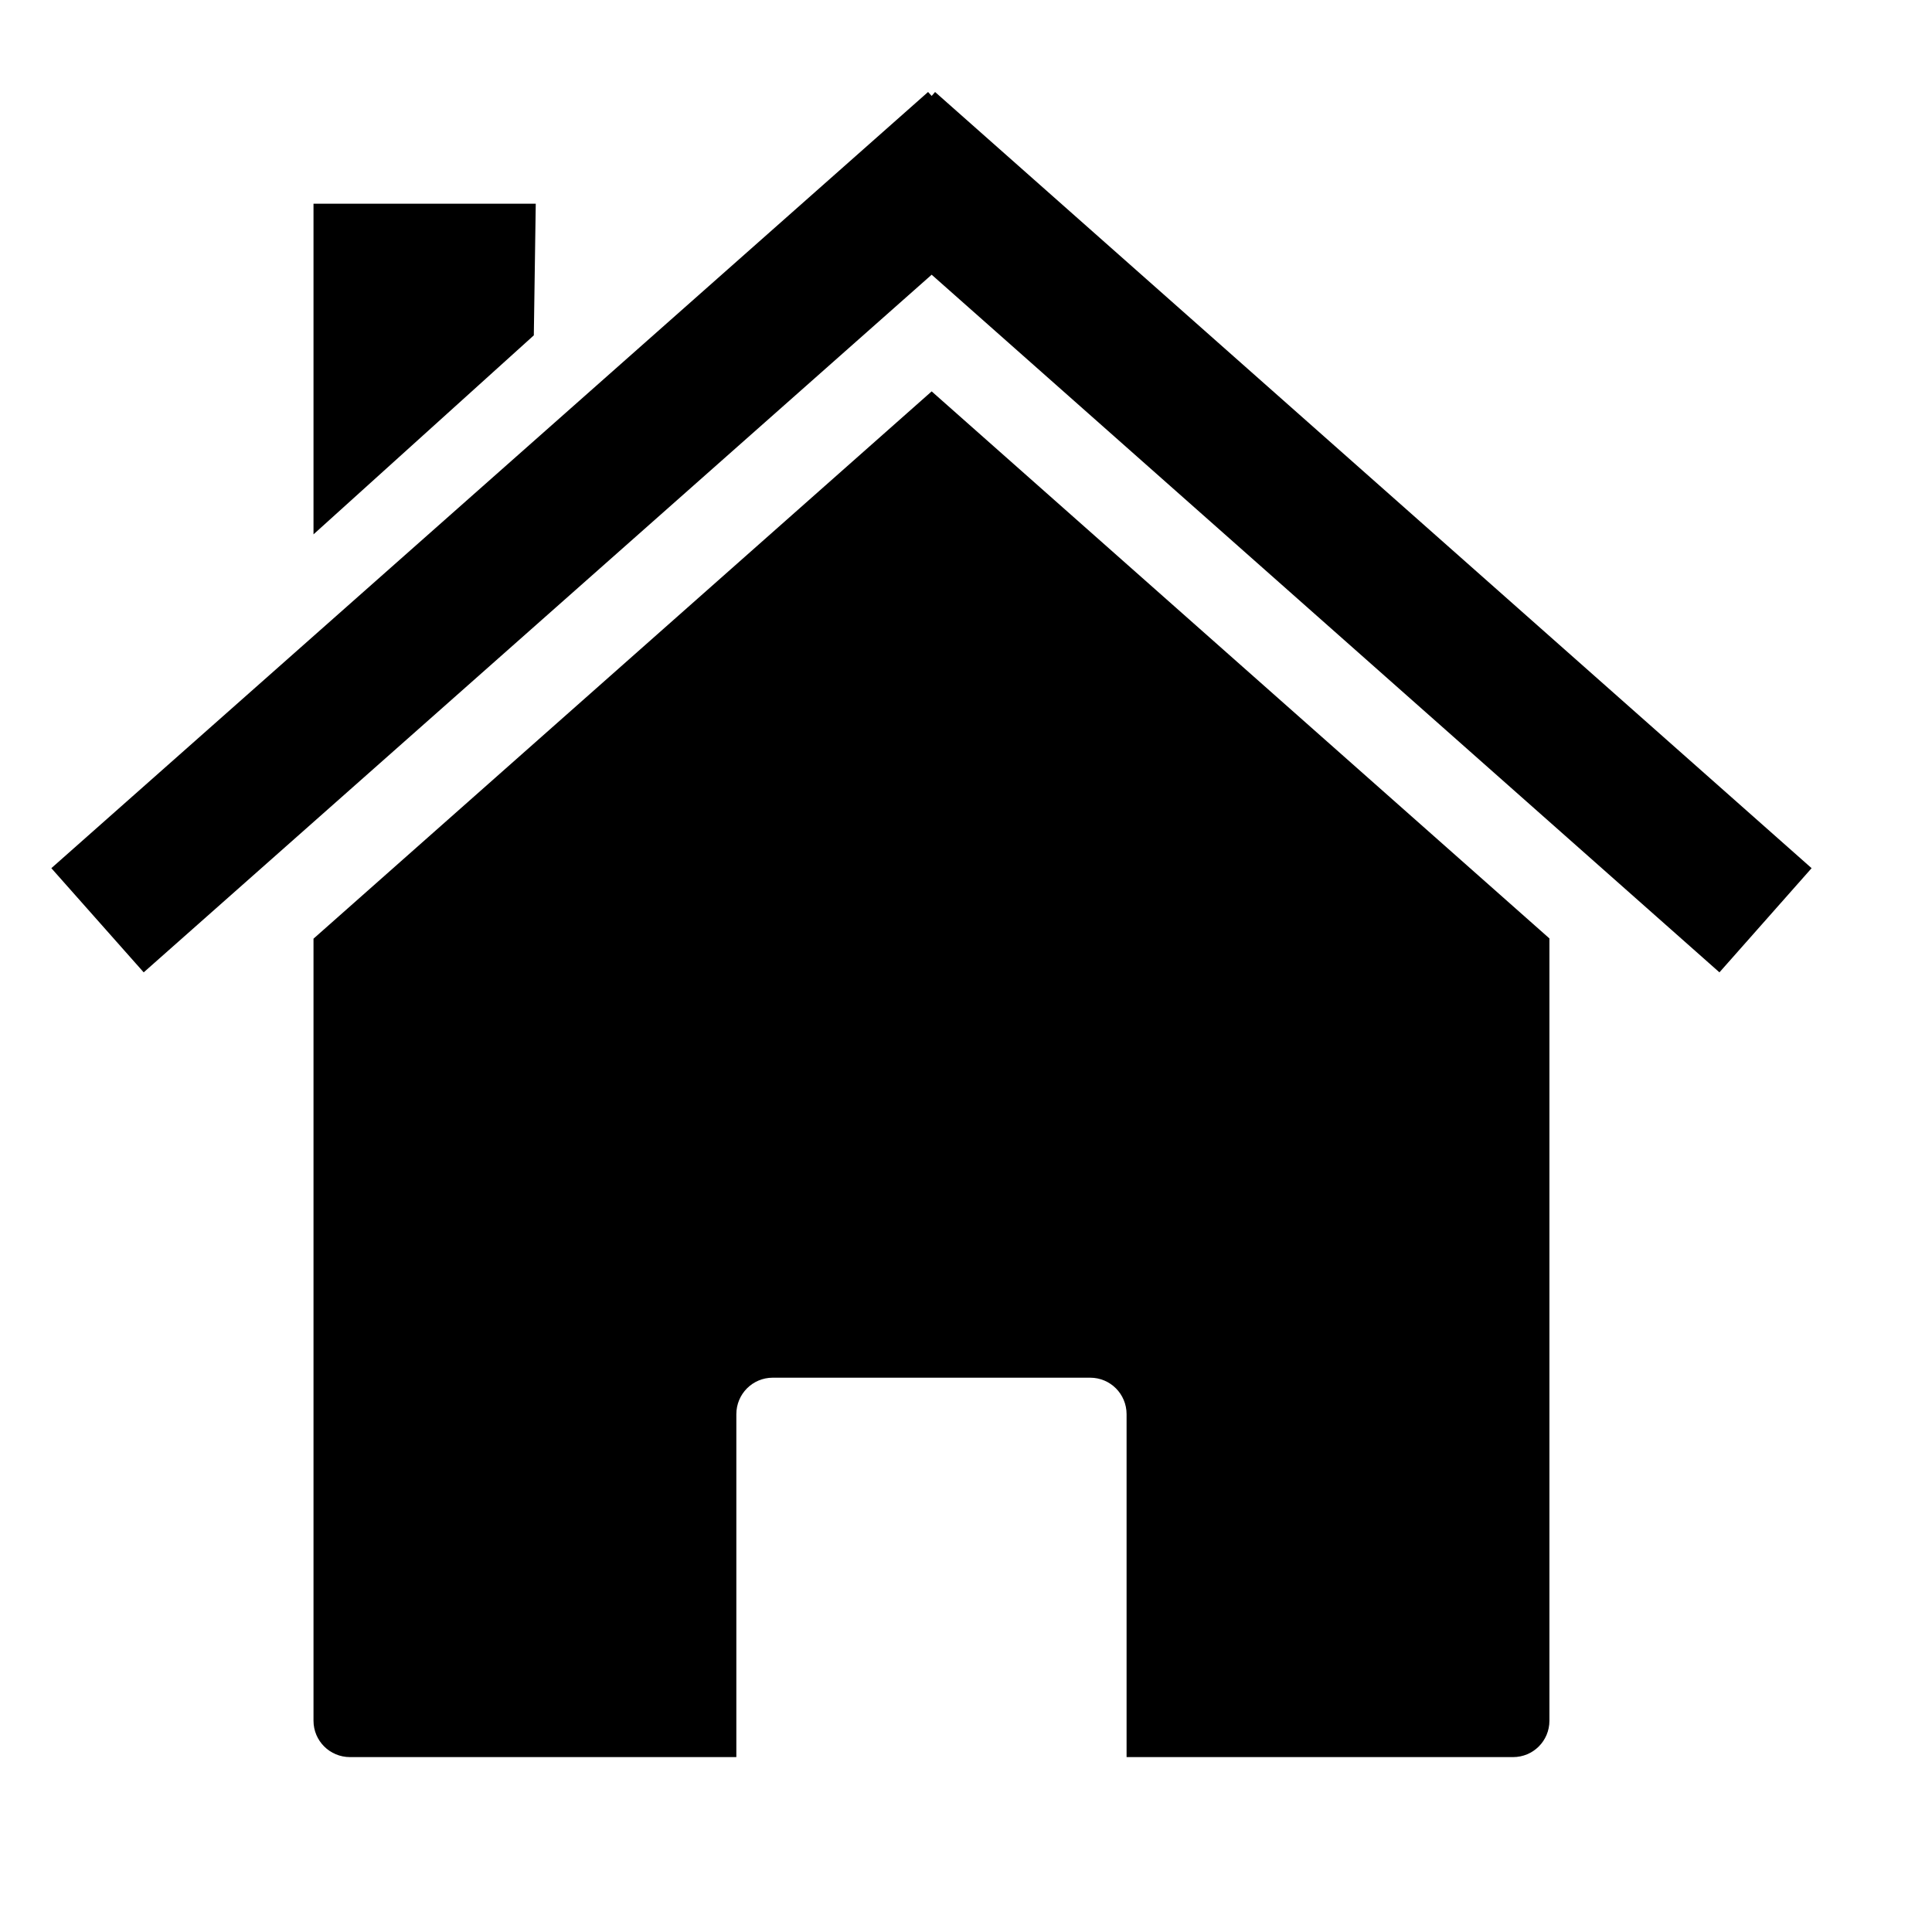 <svg xmlns="http://www.w3.org/2000/svg" xmlns:xlink="http://www.w3.org/1999/xlink" width="1080" zoomAndPan="magnify" viewBox="0 0 810 810" height="1080" preserveAspectRatio="xMidYMid meet" version="1.0"><defs><clipPath id="dc9f992584"><path d="M 131 164 L 650 164 L 650 736.766 L 131 736.766 Z M 131 164 " clip-rule="nonzero"/></clipPath><clipPath id="e1f9abce89"><path d="M 21.523 38.516 L 759.523 38.516 L 759.523 408 L 21.523 408 Z M 21.523 38.516 " clip-rule="nonzero"/></clipPath></defs><g clip-path="url(#dc9f992584)"><path fill="#000000" d="M 649.613 393.449 Z M 649.613 393.449 L 390.605 164.09 L 131.438 393.543 L 131.438 721.414 C 131.438 729.879 138.281 736.672 146.75 736.672 L 308.715 736.672 L 308.715 592.918 C 308.715 584.449 315.508 577.605 323.977 577.605 L 457.062 577.605 C 465.531 577.605 472.324 584.449 472.324 592.918 L 472.324 736.672 L 634.34 736.672 C 642.809 736.672 649.602 729.879 649.602 721.414 L 649.602 393.434 Z M 131.438 393.547 Z M 131.438 393.547 " fill-opacity="1" fill-rule="nonzero"/></g><g clip-path="url(#e1f9abce89)"><path fill="#000000" d="M 389.094 38.57 L 21.527 363.988 L 60.246 407.664 L 390.602 115.172 L 720.883 407.664 L 759.523 363.988 L 392.035 38.57 L 390.605 40.223 L 389.105 38.57 Z M 389.094 38.57 " fill-opacity="1" fill-rule="nonzero"/></g><path fill="#000000" d="M 131.438 85.414 L 224.617 85.414 L 223.805 140.598 L 131.438 224.031 Z M 131.438 85.414 " fill-opacity="1" fill-rule="nonzero"/></svg>
